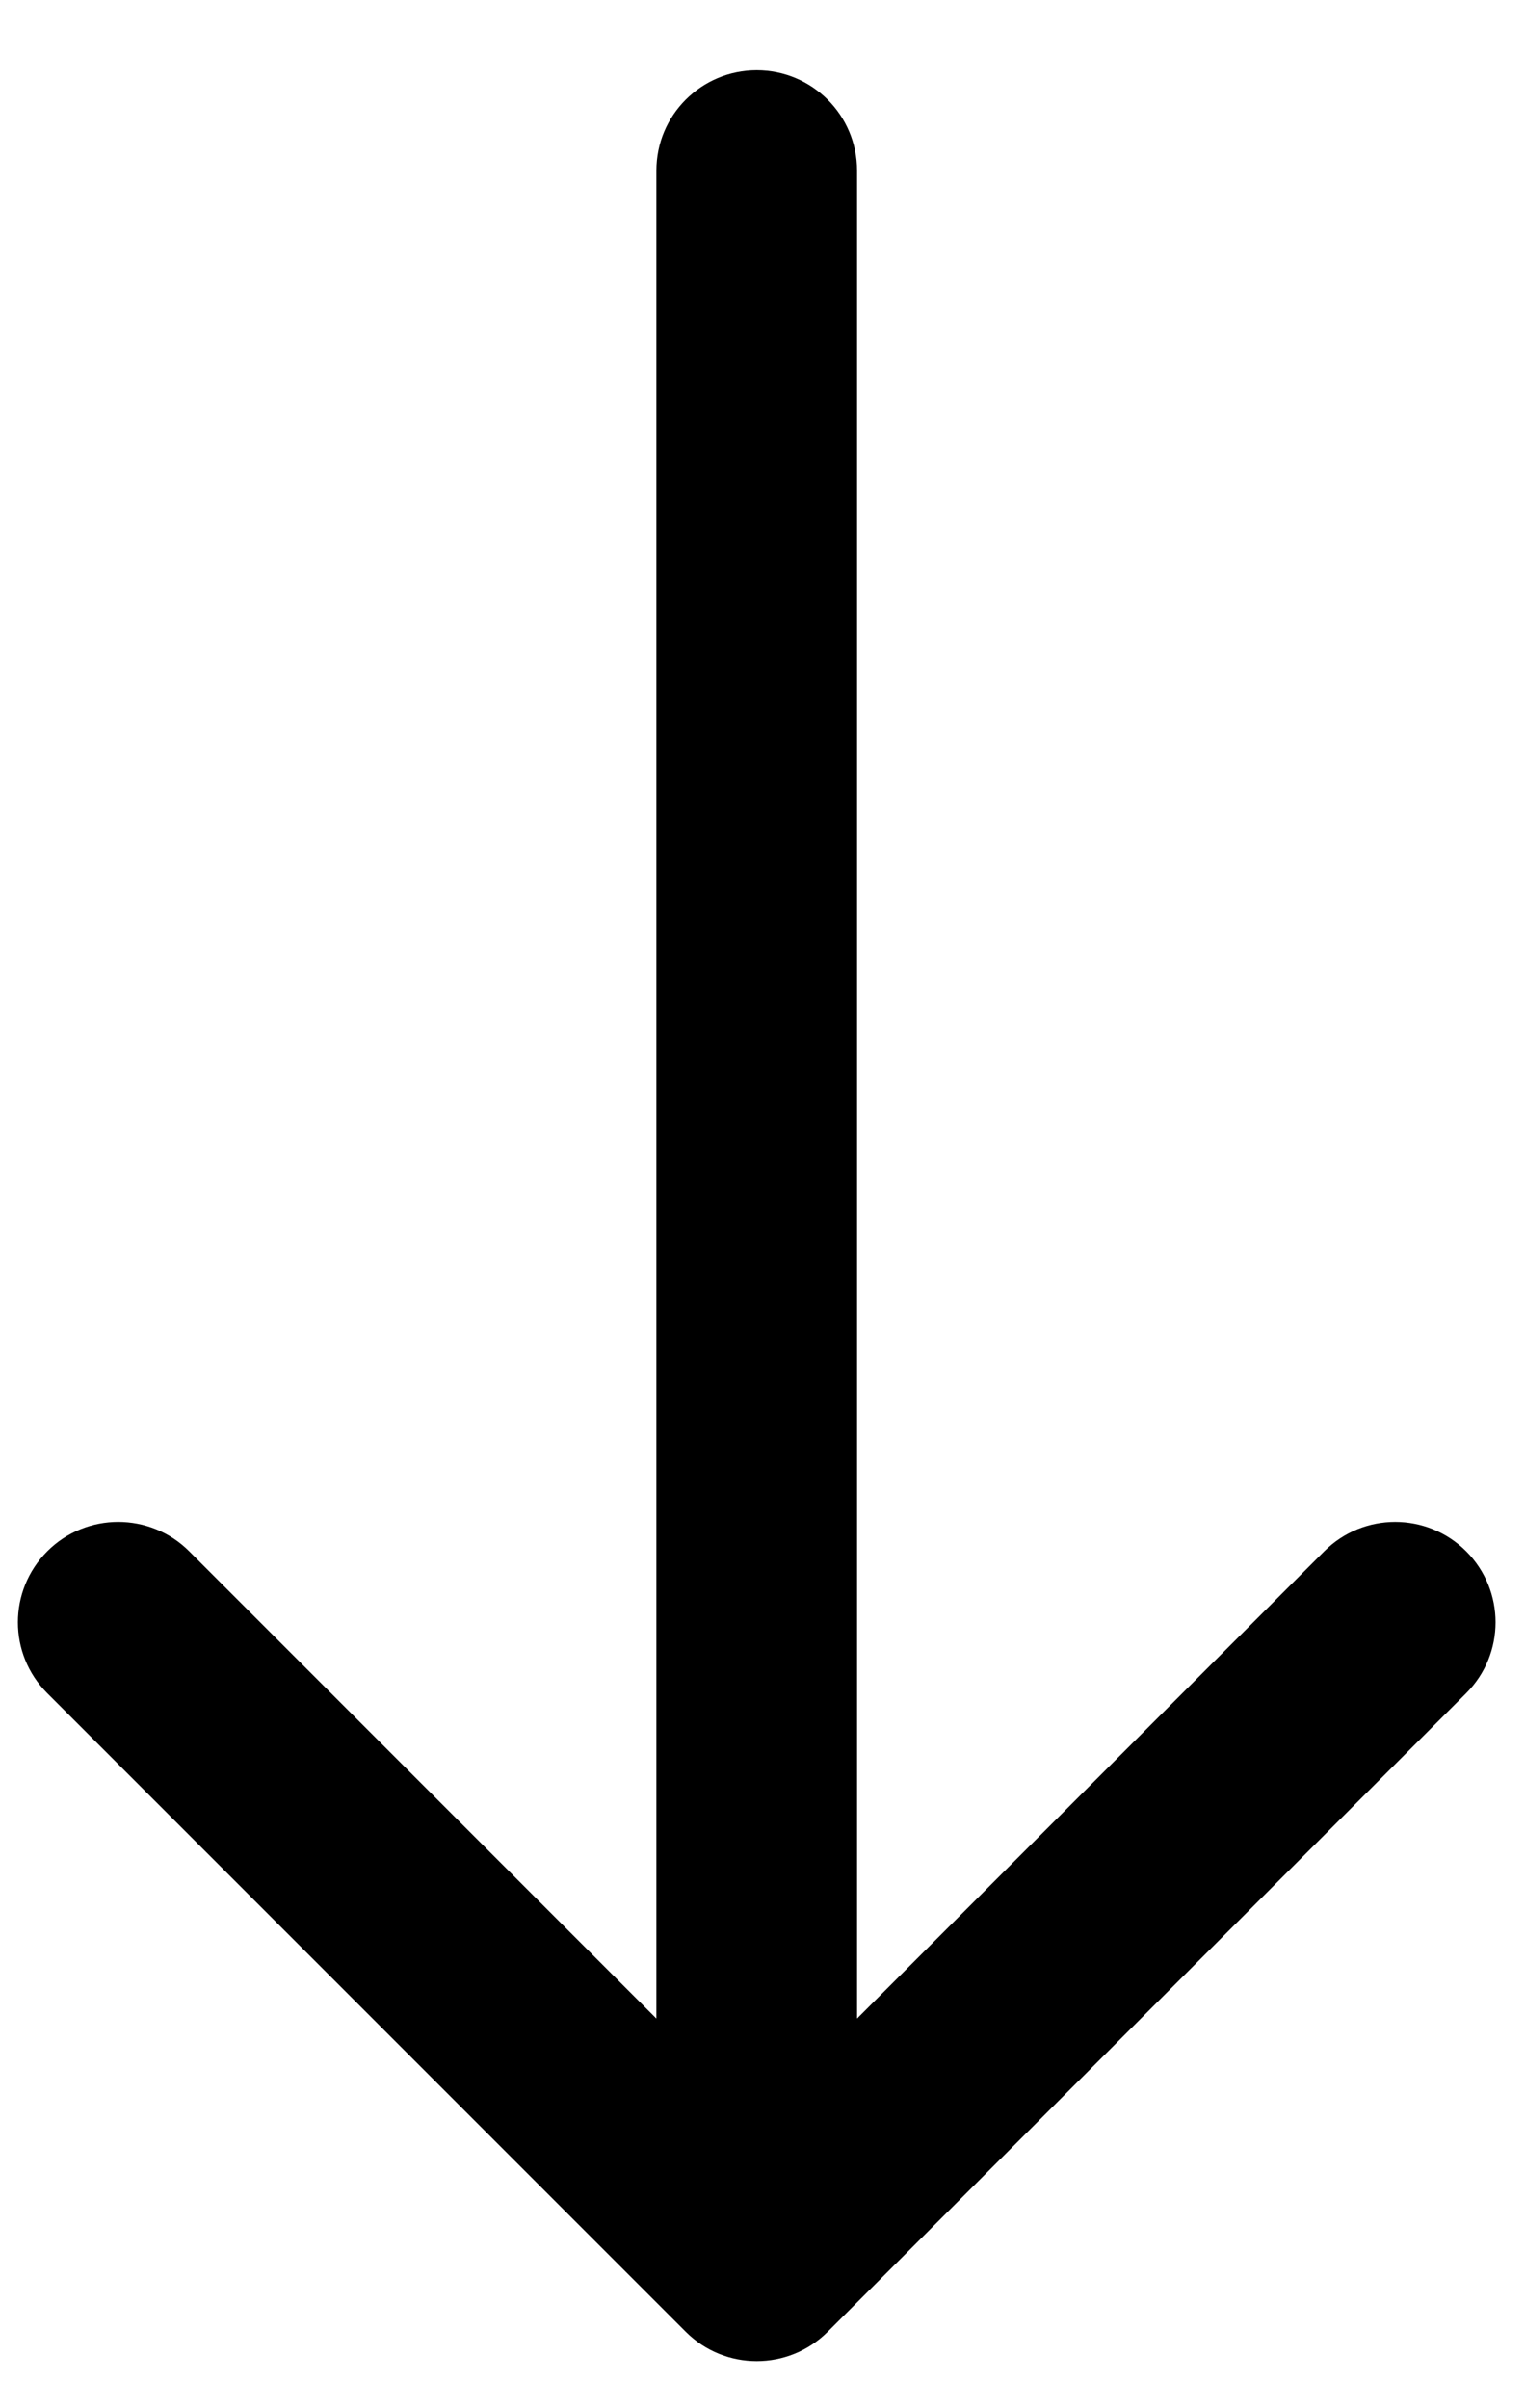 <svg width="19" height="30" viewBox="0 0 19 30" fill="none" xmlns="http://www.w3.org/2000/svg">
<path d="M10.678 2.125C10.678 1.434 10.118 0.875 9.428 0.875C8.737 0.875 8.178 1.434 8.178 2.125L10.678 2.125ZM8.544 29.048C9.032 29.536 9.823 29.536 10.312 29.048L18.267 21.093C18.755 20.605 18.755 19.814 18.267 19.325C17.778 18.837 16.987 18.837 16.499 19.325L9.428 26.396L2.357 19.325C1.869 18.837 1.077 18.837 0.589 19.325C0.101 19.814 0.101 20.605 0.589 21.093L8.544 29.048ZM8.178 2.125L8.178 28.164L10.678 28.164L10.678 2.125L8.178 2.125Z" fill="black"/>
</svg>
